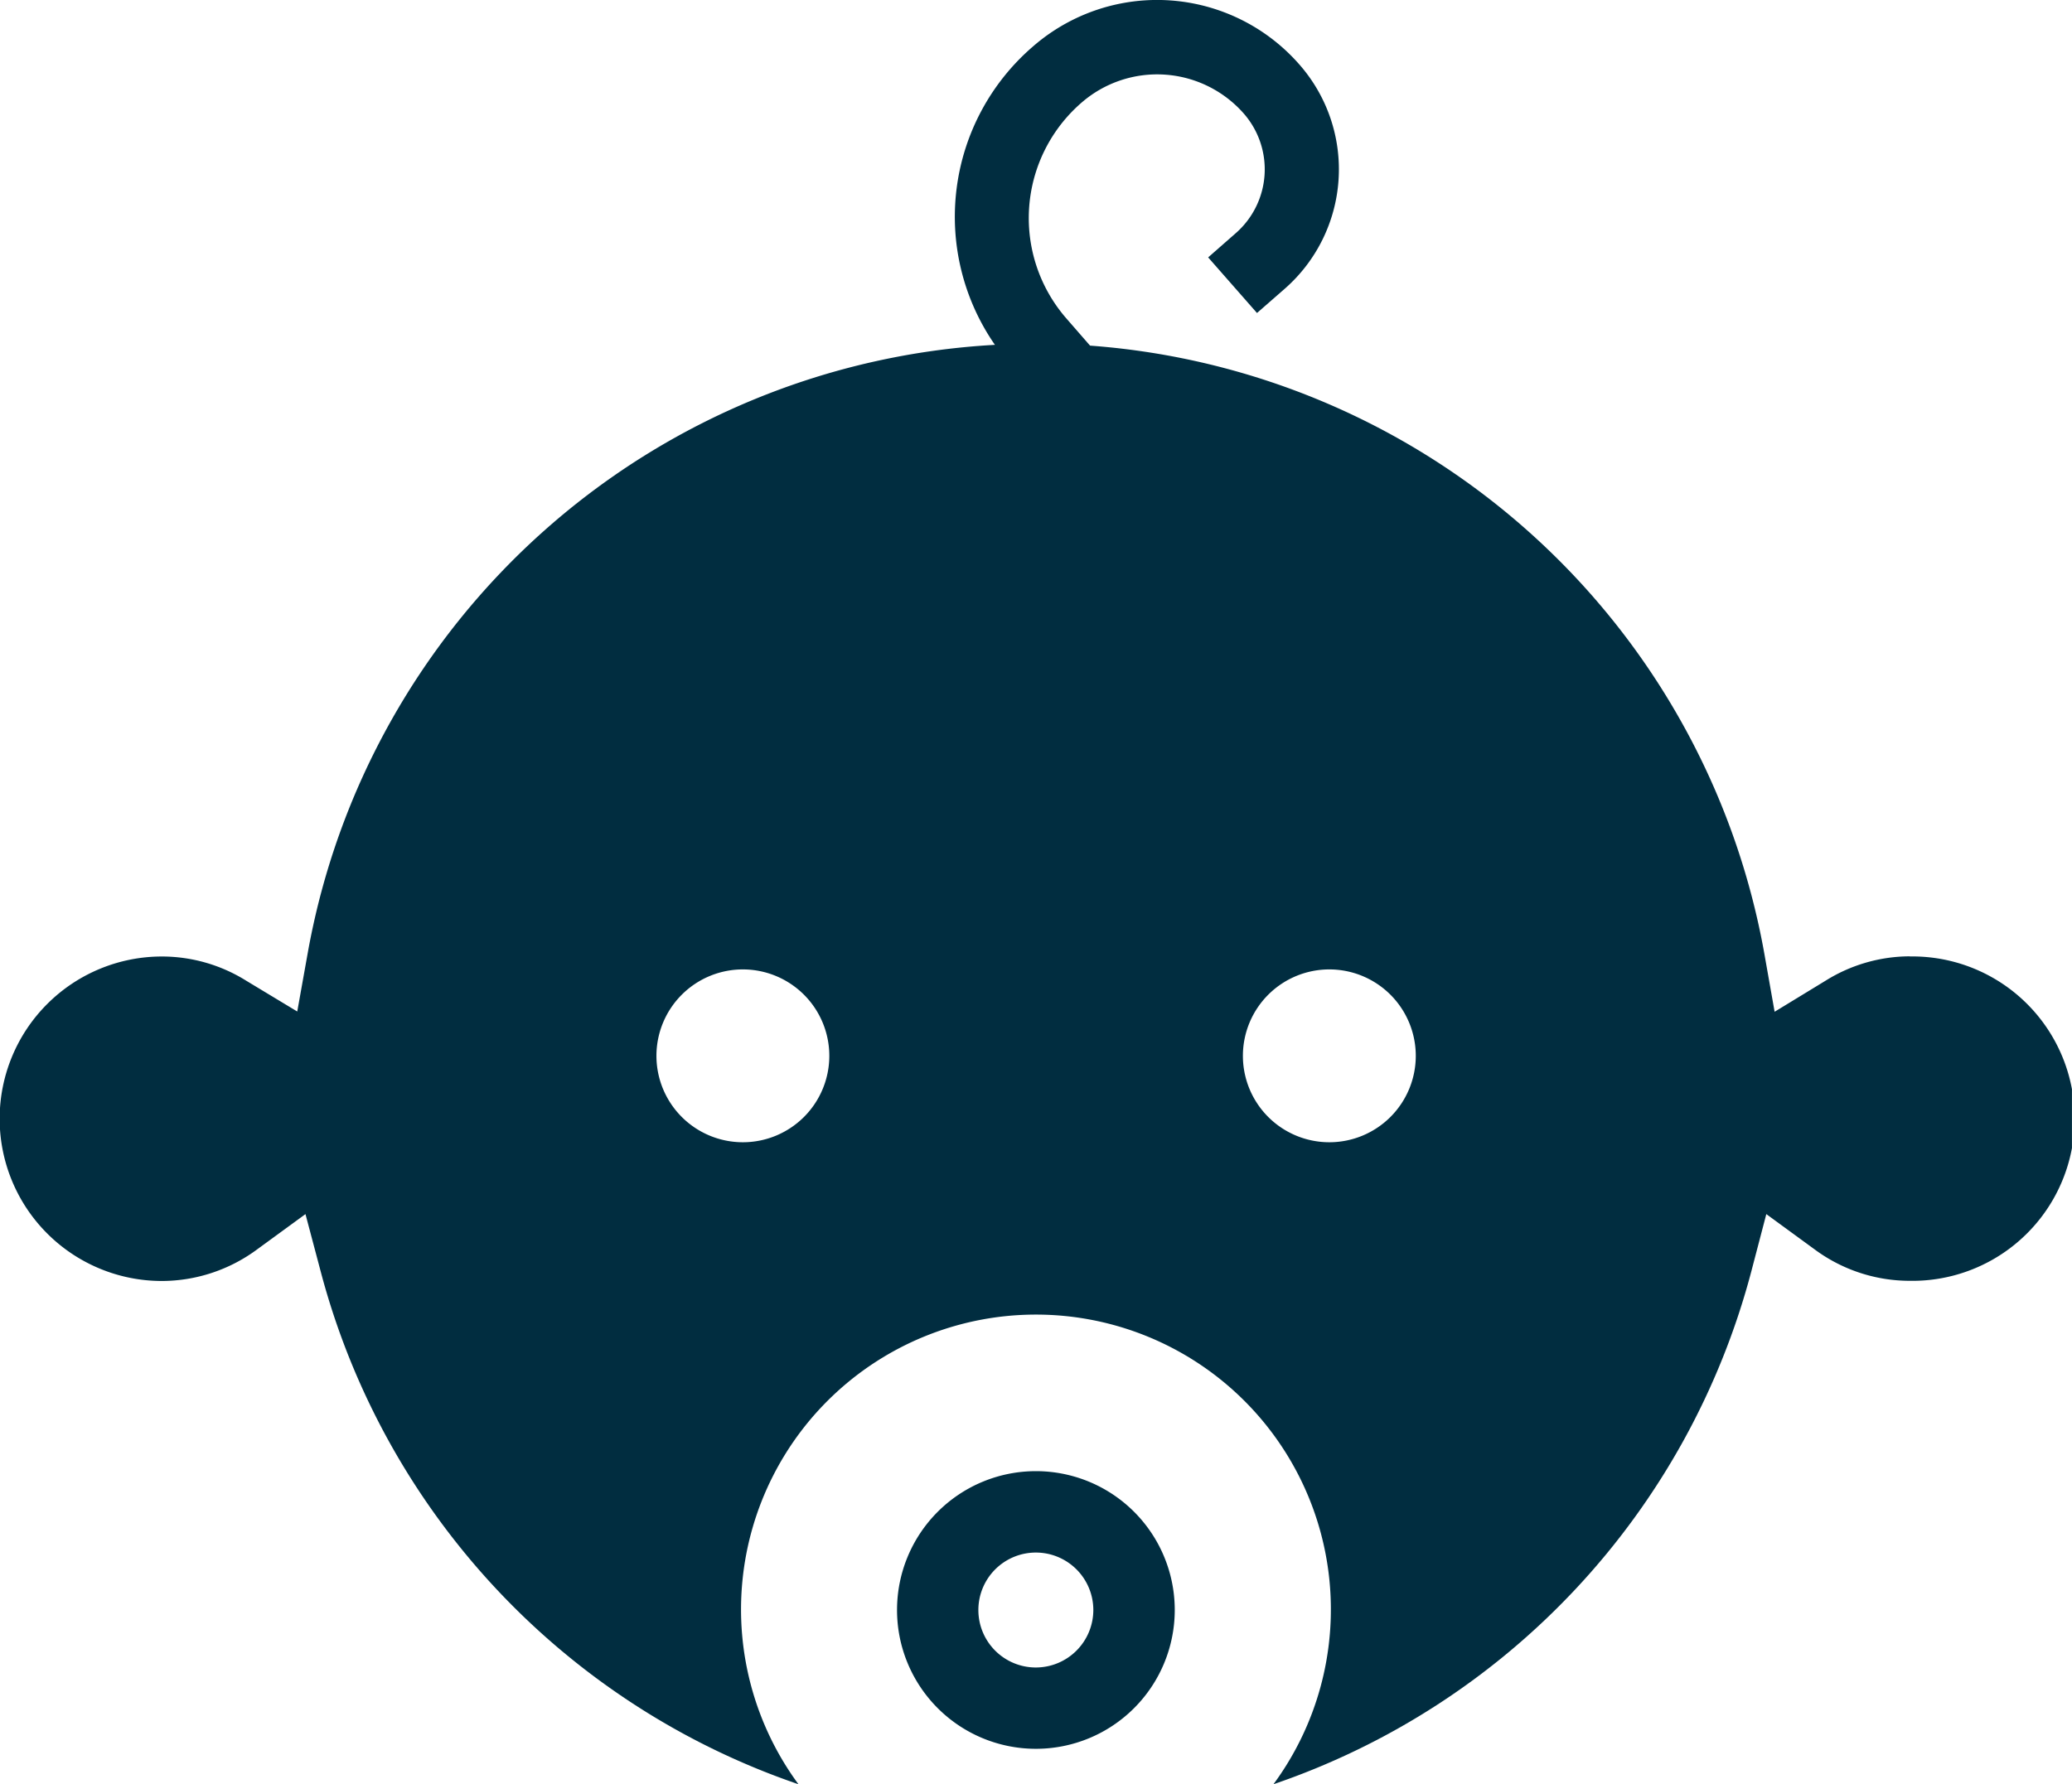 <svg id="Grupo_7015" data-name="Grupo 7015" xmlns="http://www.w3.org/2000/svg" xmlns:xlink="http://www.w3.org/1999/xlink" width="47.943" height="41.293" viewBox="0 0 47.943 41.293">
  <defs>
    <clipPath id="clip-path">
      <rect id="Rectángulo_3550" data-name="Rectángulo 3550" width="47.942" height="41.293" fill="#012d40"/>
    </clipPath>
  </defs>
  <g id="Grupo_7014" data-name="Grupo 7014" transform="translate(0 0)" clip-path="url(#clip-path)">
    <path id="Trazado_6917" data-name="Trazado 6917" d="M12.193,14.731a3.213,3.213,0,1,0,3.213,3.215,3.212,3.212,0,0,0-3.213-3.215m0,4.544a1.33,1.33,0,1,1,1.329-1.329,1.332,1.332,0,0,1-1.329,1.329" transform="translate(11.776 19.317)" fill="#012d40"/>
    <path id="Trazado_6918" data-name="Trazado 6918" d="M44.189,22.134v0a3.694,3.694,0,0,0-1.948.564l-1.179.719-.24-1.357A17.126,17.126,0,0,0,25.222,8l-.539-.619a3.535,3.535,0,0,1,.337-5,2.668,2.668,0,0,1,3.761.25A1.962,1.962,0,0,1,28.6,5.392l-.645.566,1.13,1.287.643-.562A3.675,3.675,0,0,0,30.071,1.5a4.373,4.373,0,0,0-6.176-.418,5.2,5.2,0,0,0-.874,6.9,17.111,17.111,0,0,0-15.9,14.072l-.243,1.357L5.7,22.7a3.687,3.687,0,0,0-1.953-.562,3.755,3.755,0,0,0,0,7.51,3.719,3.719,0,0,0,2.205-.733L7.068,28.1l.354,1.334A17.174,17.174,0,0,0,18.475,41.295a6.824,6.824,0,1,1,10.991,0A17.173,17.173,0,0,0,40.521,29.433L40.87,28.1l1.114.814a3.7,3.7,0,0,0,2.205.73,3.754,3.754,0,1,0,0-7.507m-27,4.3a2,2,0,1,1,2-2,2,2,0,0,1-2,2m13.57,0a2,2,0,1,1,2-2,2,2,0,0,1-2,2" transform="translate(0 -0.001)" fill="#012d40"/>
  </g>
</svg>
